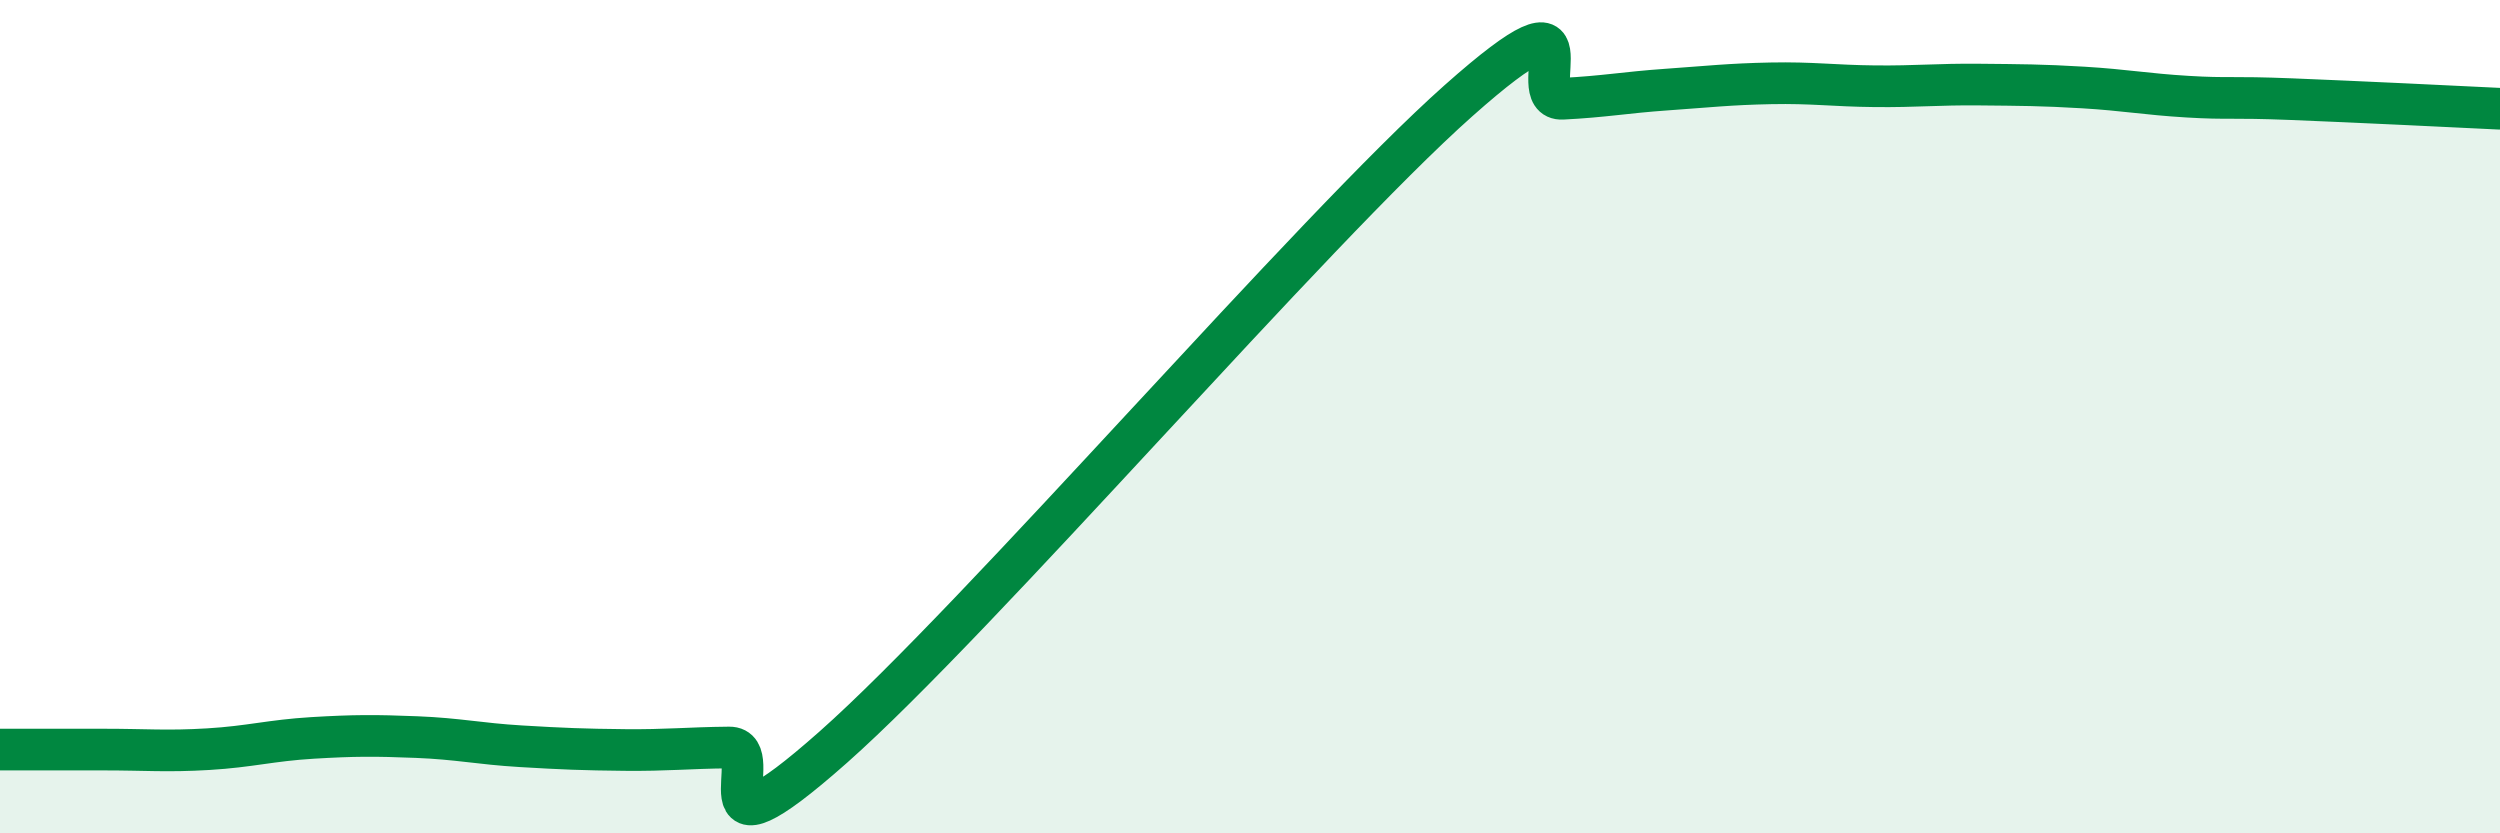 
    <svg width="60" height="20" viewBox="0 0 60 20" xmlns="http://www.w3.org/2000/svg">
      <path
        d="M 0,17.99 C 0.5,17.99 1.5,17.99 2.5,17.99 C 3.5,17.99 4,18.04 5,17.98 C 6,17.92 6.5,17.77 7.5,17.71 C 8.5,17.65 9,17.65 10,17.69 C 11,17.73 11.5,17.85 12.5,17.91 C 13.5,17.97 14,17.99 15,18 C 16,18.01 16.5,17.95 17.5,17.94 C 18.5,17.93 16.5,21.03 20,17.93 C 23.5,14.83 31.5,5.53 35,2.42 C 38.5,-0.69 36.5,2.42 37.5,2.37 C 38.5,2.32 39,2.22 40,2.15 C 41,2.08 41.5,2.02 42.5,2 C 43.5,1.98 44,2.06 45,2.07 C 46,2.08 46.5,2.02 47.5,2.03 C 48.5,2.04 49,2.04 50,2.1 C 51,2.16 51.5,2.26 52.5,2.32 C 53.5,2.38 53.5,2.32 55,2.38 C 56.5,2.44 59,2.56 60,2.61L60 20L0 20Z"
        fill="#008740"
        opacity="0.1"
        stroke-linecap="round"
        stroke-linejoin="round"
      />
      <path
        d="M 0,17.99 C 0.5,17.99 1.5,17.99 2.5,17.99 C 3.5,17.99 4,18.04 5,17.98 C 6,17.92 6.5,17.77 7.5,17.71 C 8.5,17.65 9,17.65 10,17.69 C 11,17.73 11.5,17.85 12.5,17.91 C 13.5,17.97 14,17.99 15,18 C 16,18.01 16.5,17.95 17.5,17.94 C 18.5,17.93 16.5,21.03 20,17.93 C 23.5,14.83 31.5,5.53 35,2.42 C 38.5,-0.69 36.5,2.42 37.5,2.37 C 38.5,2.32 39,2.22 40,2.15 C 41,2.08 41.5,2.02 42.5,2 C 43.5,1.98 44,2.06 45,2.07 C 46,2.08 46.5,2.02 47.5,2.03 C 48.5,2.04 49,2.04 50,2.1 C 51,2.16 51.5,2.26 52.5,2.32 C 53.5,2.38 53.5,2.32 55,2.38 C 56.5,2.44 59,2.56 60,2.61"
        stroke="#008740"
        stroke-width="1"
        fill="none"
        stroke-linecap="round"
        stroke-linejoin="round"
      />
    </svg>
  
